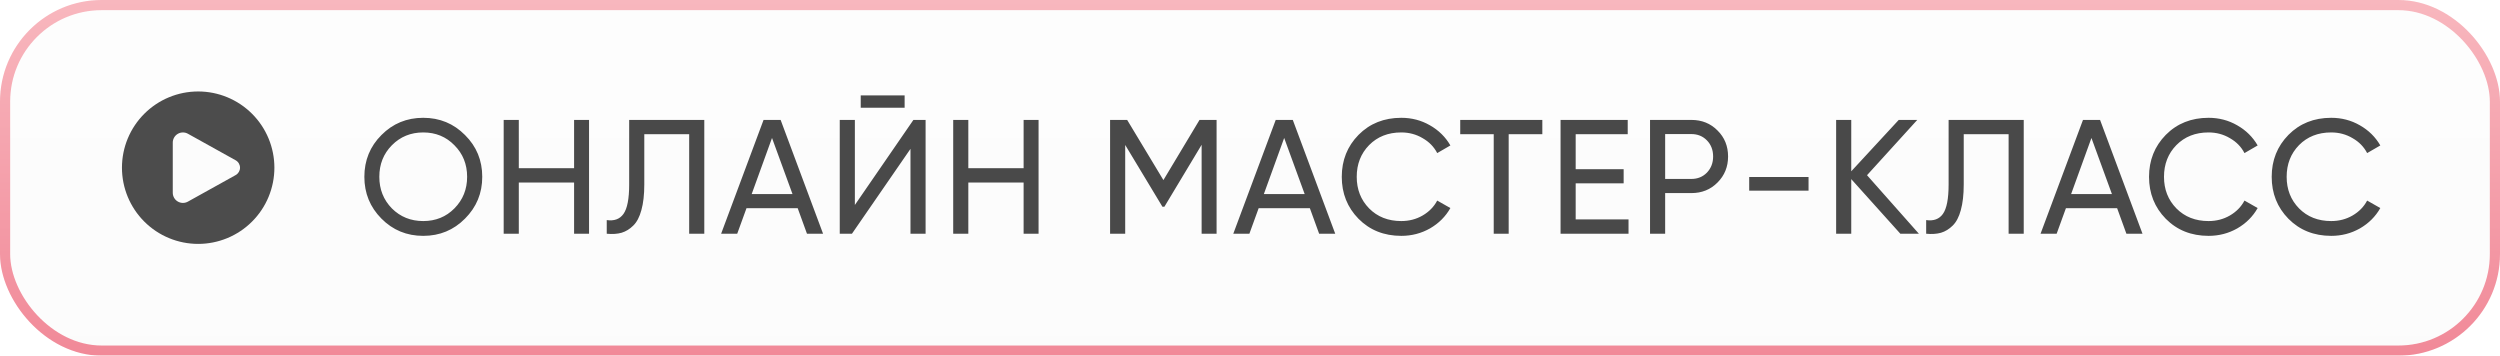 <?xml version="1.0" encoding="UTF-8"?> <svg xmlns="http://www.w3.org/2000/svg" width="246" height="35" viewBox="0 0 246 35" fill="none"><g filter="url(#filter0_b_282_1402)"><rect width="246" height="35" rx="10" fill="url(#paint0_linear_282_1402)" fill-opacity="0.2"></rect><rect x="0.5" y="0.5" width="245" height="34" rx="9.5" stroke="url(#paint1_linear_282_1402)"></rect></g><path d="M45.757 21.512C44.637 22.643 43.266 23.208 41.645 23.208C40.024 23.208 38.653 22.643 37.533 21.512C36.413 20.381 35.853 19.011 35.853 17.4C35.853 15.779 36.413 14.408 37.533 13.288C38.653 12.157 40.024 11.592 41.645 11.592C43.266 11.592 44.637 12.157 45.757 13.288C46.888 14.408 47.453 15.779 47.453 17.4C47.453 19.011 46.888 20.381 45.757 21.512ZM38.557 20.504C39.389 21.336 40.418 21.752 41.645 21.752C42.872 21.752 43.896 21.336 44.717 20.504C45.549 19.661 45.965 18.627 45.965 17.4C45.965 16.163 45.549 15.128 44.717 14.296C43.896 13.453 42.872 13.032 41.645 13.032C40.418 13.032 39.389 13.453 38.557 14.296C37.736 15.128 37.325 16.163 37.325 17.4C37.325 18.627 37.736 19.661 38.557 20.504ZM56.49 11.8H57.962V23H56.49V17.96H51.05V23H49.562V11.8H51.05V16.552H56.49V11.8ZM59.703 23V21.656C60.439 21.763 60.988 21.56 61.351 21.048C61.724 20.525 61.911 19.56 61.911 18.152V11.8H69.303V23H67.815V13.208H63.399V18.152C63.399 19.155 63.303 19.997 63.111 20.68C62.929 21.352 62.663 21.859 62.311 22.2C61.969 22.541 61.585 22.776 61.159 22.904C60.743 23.021 60.257 23.053 59.703 23ZM79.406 23L78.494 20.488H73.454L72.542 23H70.958L75.134 11.8H76.814L80.99 23H79.406ZM73.966 19.096H77.982L75.966 13.576L73.966 19.096ZM84.695 10.6V9.384H89.015V10.6H84.695ZM89.591 23V14.648L83.831 23H82.631V11.8H84.119V20.168L89.879 11.8H91.079V23H89.591ZM100.723 11.8H102.195V23H100.723V17.96H95.283V23H93.795V11.8H95.283V16.552H100.723V11.8ZM119.712 11.8V23H118.24V14.248L114.576 20.344H114.384L110.72 14.264V23H109.232V11.8H110.912L114.48 17.72L118.032 11.8H119.712ZM129.803 23L128.891 20.488H123.851L122.939 23H121.355L125.531 11.8H127.211L131.387 23H129.803ZM124.363 19.096H128.379L126.363 13.576L124.363 19.096ZM137.886 23.208C136.19 23.208 134.787 22.648 133.678 21.528C132.579 20.408 132.03 19.032 132.03 17.4C132.03 15.768 132.579 14.392 133.678 13.272C134.787 12.152 136.19 11.592 137.886 11.592C138.91 11.592 139.849 11.837 140.702 12.328C141.566 12.819 142.238 13.48 142.718 14.312L141.422 15.064C141.102 14.445 140.622 13.955 139.982 13.592C139.353 13.219 138.654 13.032 137.886 13.032C136.595 13.032 135.539 13.448 134.718 14.28C133.907 15.112 133.502 16.152 133.502 17.4C133.502 18.637 133.907 19.672 134.718 20.504C135.539 21.336 136.595 21.752 137.886 21.752C138.654 21.752 139.353 21.571 139.982 21.208C140.622 20.835 141.102 20.344 141.422 19.736L142.718 20.472C142.249 21.304 141.582 21.971 140.718 22.472C139.854 22.963 138.91 23.208 137.886 23.208ZM151.766 11.8V13.208H148.454V23H146.982V13.208H143.686V11.8H151.766ZM155.047 21.592H160.247V23H153.559V11.8H160.167V13.208H155.047V16.648H159.767V18.04H155.047V21.592ZM166.427 11.8C167.462 11.8 168.32 12.147 169.003 12.84C169.696 13.523 170.043 14.376 170.043 15.4C170.043 16.413 169.696 17.267 169.003 17.96C168.32 18.653 167.462 19 166.427 19H163.851V23H162.363V11.8H166.427ZM166.427 17.608C167.046 17.608 167.558 17.4 167.963 16.984C168.368 16.557 168.571 16.029 168.571 15.4C168.571 14.76 168.368 14.232 167.963 13.816C167.558 13.4 167.046 13.192 166.427 13.192H163.851V17.608H166.427ZM172.121 18.76V17.416H177.961V18.76H172.121ZM188.819 23H186.995L182.163 17.624V23H180.675V11.8H182.163V16.856L186.835 11.8H188.659L183.715 17.24L188.819 23ZM189.535 23V21.656C190.271 21.763 190.82 21.56 191.183 21.048C191.556 20.525 191.743 19.56 191.743 18.152V11.8H199.135V23H197.647V13.208H193.231V18.152C193.231 19.155 193.135 19.997 192.943 20.68C192.761 21.352 192.495 21.859 192.143 22.2C191.801 22.541 191.417 22.776 190.991 22.904C190.575 23.021 190.089 23.053 189.535 23ZM209.238 23L208.326 20.488H203.286L202.374 23H200.79L204.966 11.8H206.646L210.822 23H209.238ZM203.798 19.096H207.814L205.798 13.576L203.798 19.096ZM217.321 23.208C215.625 23.208 214.222 22.648 213.113 21.528C212.014 20.408 211.465 19.032 211.465 17.4C211.465 15.768 212.014 14.392 213.113 13.272C214.222 12.152 215.625 11.592 217.321 11.592C218.345 11.592 219.284 11.837 220.137 12.328C221.001 12.819 221.673 13.48 222.153 14.312L220.857 15.064C220.537 14.445 220.057 13.955 219.417 13.592C218.788 13.219 218.089 13.032 217.321 13.032C216.03 13.032 214.974 13.448 214.153 14.28C213.342 15.112 212.937 16.152 212.937 17.4C212.937 18.637 213.342 19.672 214.153 20.504C214.974 21.336 216.03 21.752 217.321 21.752C218.089 21.752 218.788 21.571 219.417 21.208C220.057 20.835 220.537 20.344 220.857 19.736L222.153 20.472C221.684 21.304 221.017 21.971 220.153 22.472C219.289 22.963 218.345 23.208 217.321 23.208ZM229.391 23.208C227.695 23.208 226.292 22.648 225.183 21.528C224.084 20.408 223.535 19.032 223.535 17.4C223.535 15.768 224.084 14.392 225.183 13.272C226.292 12.152 227.695 11.592 229.391 11.592C230.415 11.592 231.354 11.837 232.207 12.328C233.071 12.819 233.743 13.48 234.223 14.312L232.927 15.064C232.607 14.445 232.127 13.955 231.487 13.592C230.858 13.219 230.159 13.032 229.391 13.032C228.1 13.032 227.044 13.448 226.223 14.28C225.412 15.112 225.007 16.152 225.007 17.4C225.007 18.637 225.412 19.672 226.223 20.504C227.044 21.336 228.1 21.752 229.391 21.752C230.159 21.752 230.858 21.571 231.487 21.208C232.127 20.835 232.607 20.344 232.927 19.736L234.223 20.472C233.754 21.304 233.087 21.971 232.223 22.472C231.359 22.963 230.415 23.208 229.391 23.208Z" fill="#494949"></path><path fill-rule="evenodd" clip-rule="evenodd" d="M19.5 24C20.485 24 21.46 23.806 22.37 23.429C23.28 23.052 24.107 22.5 24.803 21.803C25.5 21.107 26.052 20.28 26.429 19.37C26.806 18.46 27 17.485 27 16.5C27 15.515 26.806 14.54 26.429 13.63C26.052 12.72 25.5 11.893 24.803 11.197C24.107 10.5 23.28 9.948 22.37 9.571C21.46 9.194 20.485 9 19.5 9C17.511 9 15.603 9.79 14.197 11.197C12.79 12.603 12 14.511 12 16.5C12 18.489 12.79 20.397 14.197 21.803C15.603 23.21 17.511 24 19.5 24ZM18.486 13.158L23.189 15.772C23.319 15.844 23.427 15.95 23.503 16.078C23.578 16.206 23.618 16.351 23.618 16.5C23.618 16.649 23.578 16.794 23.503 16.922C23.427 17.05 23.319 17.156 23.189 17.228L18.486 19.842C18.334 19.926 18.162 19.97 17.988 19.968C17.813 19.965 17.643 19.918 17.493 19.829C17.342 19.741 17.218 19.615 17.132 19.463C17.045 19.312 17 19.141 17 18.967V14.033C17 13.859 17.045 13.688 17.132 13.537C17.218 13.385 17.342 13.259 17.493 13.171C17.643 13.082 17.813 13.035 17.988 13.033C18.162 13.03 18.334 13.074 18.486 13.158Z" fill="#4C4C4C"></path><defs><filter id="filter0_b_282_1402" x="-5" y="-5" width="256" height="45" filterUnits="userSpaceOnUse" color-interpolation-filters="sRGB"><feFlood flood-opacity="0" result="BackgroundImageFix"></feFlood><feGaussianBlur in="BackgroundImageFix" stdDeviation="2.5"></feGaussianBlur><feComposite in2="SourceAlpha" operator="in" result="effect1_backgroundBlur_282_1402"></feComposite><feBlend mode="normal" in="SourceGraphic" in2="effect1_backgroundBlur_282_1402" result="shape"></feBlend></filter><linearGradient id="paint0_linear_282_1402" x1="123" y1="0" x2="123" y2="35" gradientUnits="userSpaceOnUse"><stop stop-color="#F6F6F6"></stop><stop offset="1" stop-color="#EDEDED"></stop></linearGradient><linearGradient id="paint1_linear_282_1402" x1="123" y1="0" x2="123" y2="35" gradientUnits="userSpaceOnUse"><stop stop-color="#F8B7BE"></stop><stop offset="1" stop-color="#F18998"></stop></linearGradient></defs></svg> 